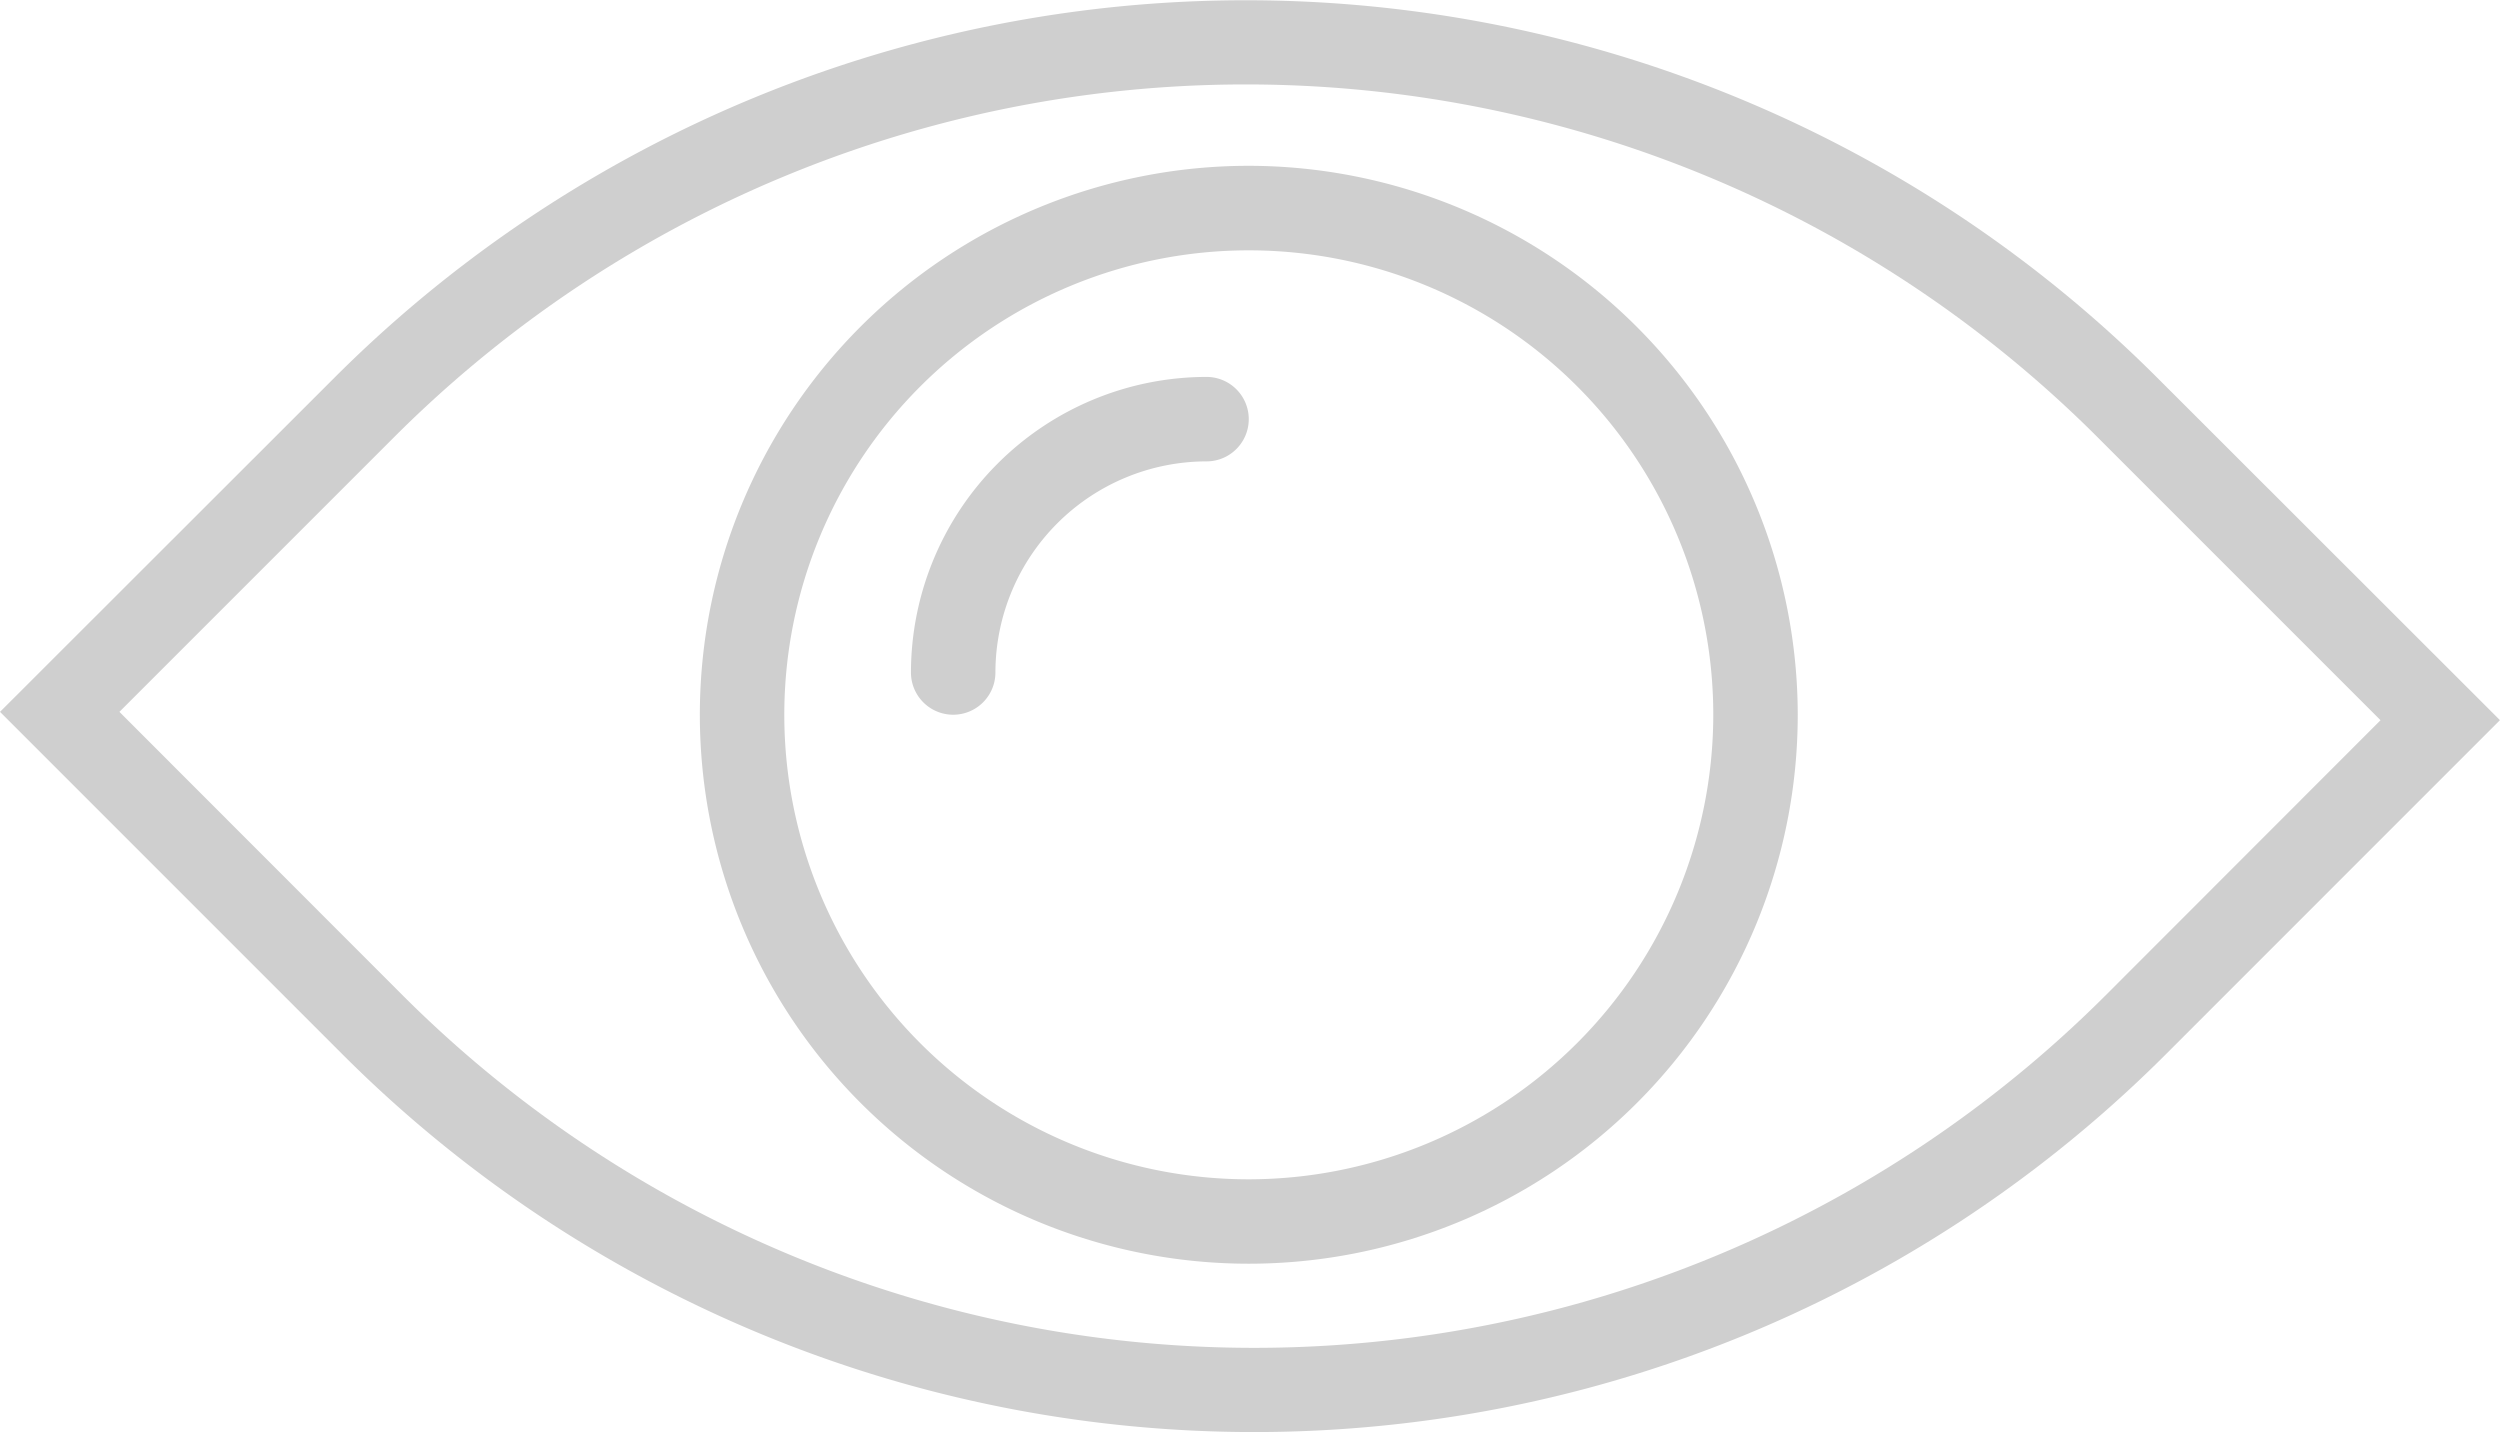<svg xmlns="http://www.w3.org/2000/svg" viewBox="2002 856.175 36.201 20.737">
  <defs>
    <style>
      .cls-1 {
        fill: #cfcfcf;
      }
    </style>
  </defs>
  <g id="view" transform="translate(2002 843.531)">
    <path id="Path_76" data-name="Path 76" class="cls-1" d="M31.224,18.1a18.666,18.666,0,0,0-26.368,0L0,22.952l4.976,4.976a18.666,18.666,0,0,0,26.369,0L36.2,23.072Zm-.744,8.967a17.443,17.443,0,0,1-24.639,0L1.729,22.952l3.991-3.991a17.443,17.443,0,0,1,24.639,0l4.112,4.112Z"/>
    <path id="Path_77" data-name="Path 77" class="cls-1" d="M25.852,21.57a4.285,4.285,0,0,0-4.28,4.28.611.611,0,1,0,1.223,0,3.061,3.061,0,0,1,3.057-3.057.611.611,0,0,0,0-1.223Z" transform="translate(-8.381 -3.468)"/>
    <path id="Path_78" data-name="Path 78" class="cls-1" d="M24.521,16.57a7.949,7.949,0,1,0,7.949,7.949A7.959,7.959,0,0,0,24.521,16.57Zm0,14.676a6.726,6.726,0,1,1,6.726-6.726A6.734,6.734,0,0,1,24.521,31.246Z" transform="translate(-6.438 -1.525)"/>
  </g>
</svg>
